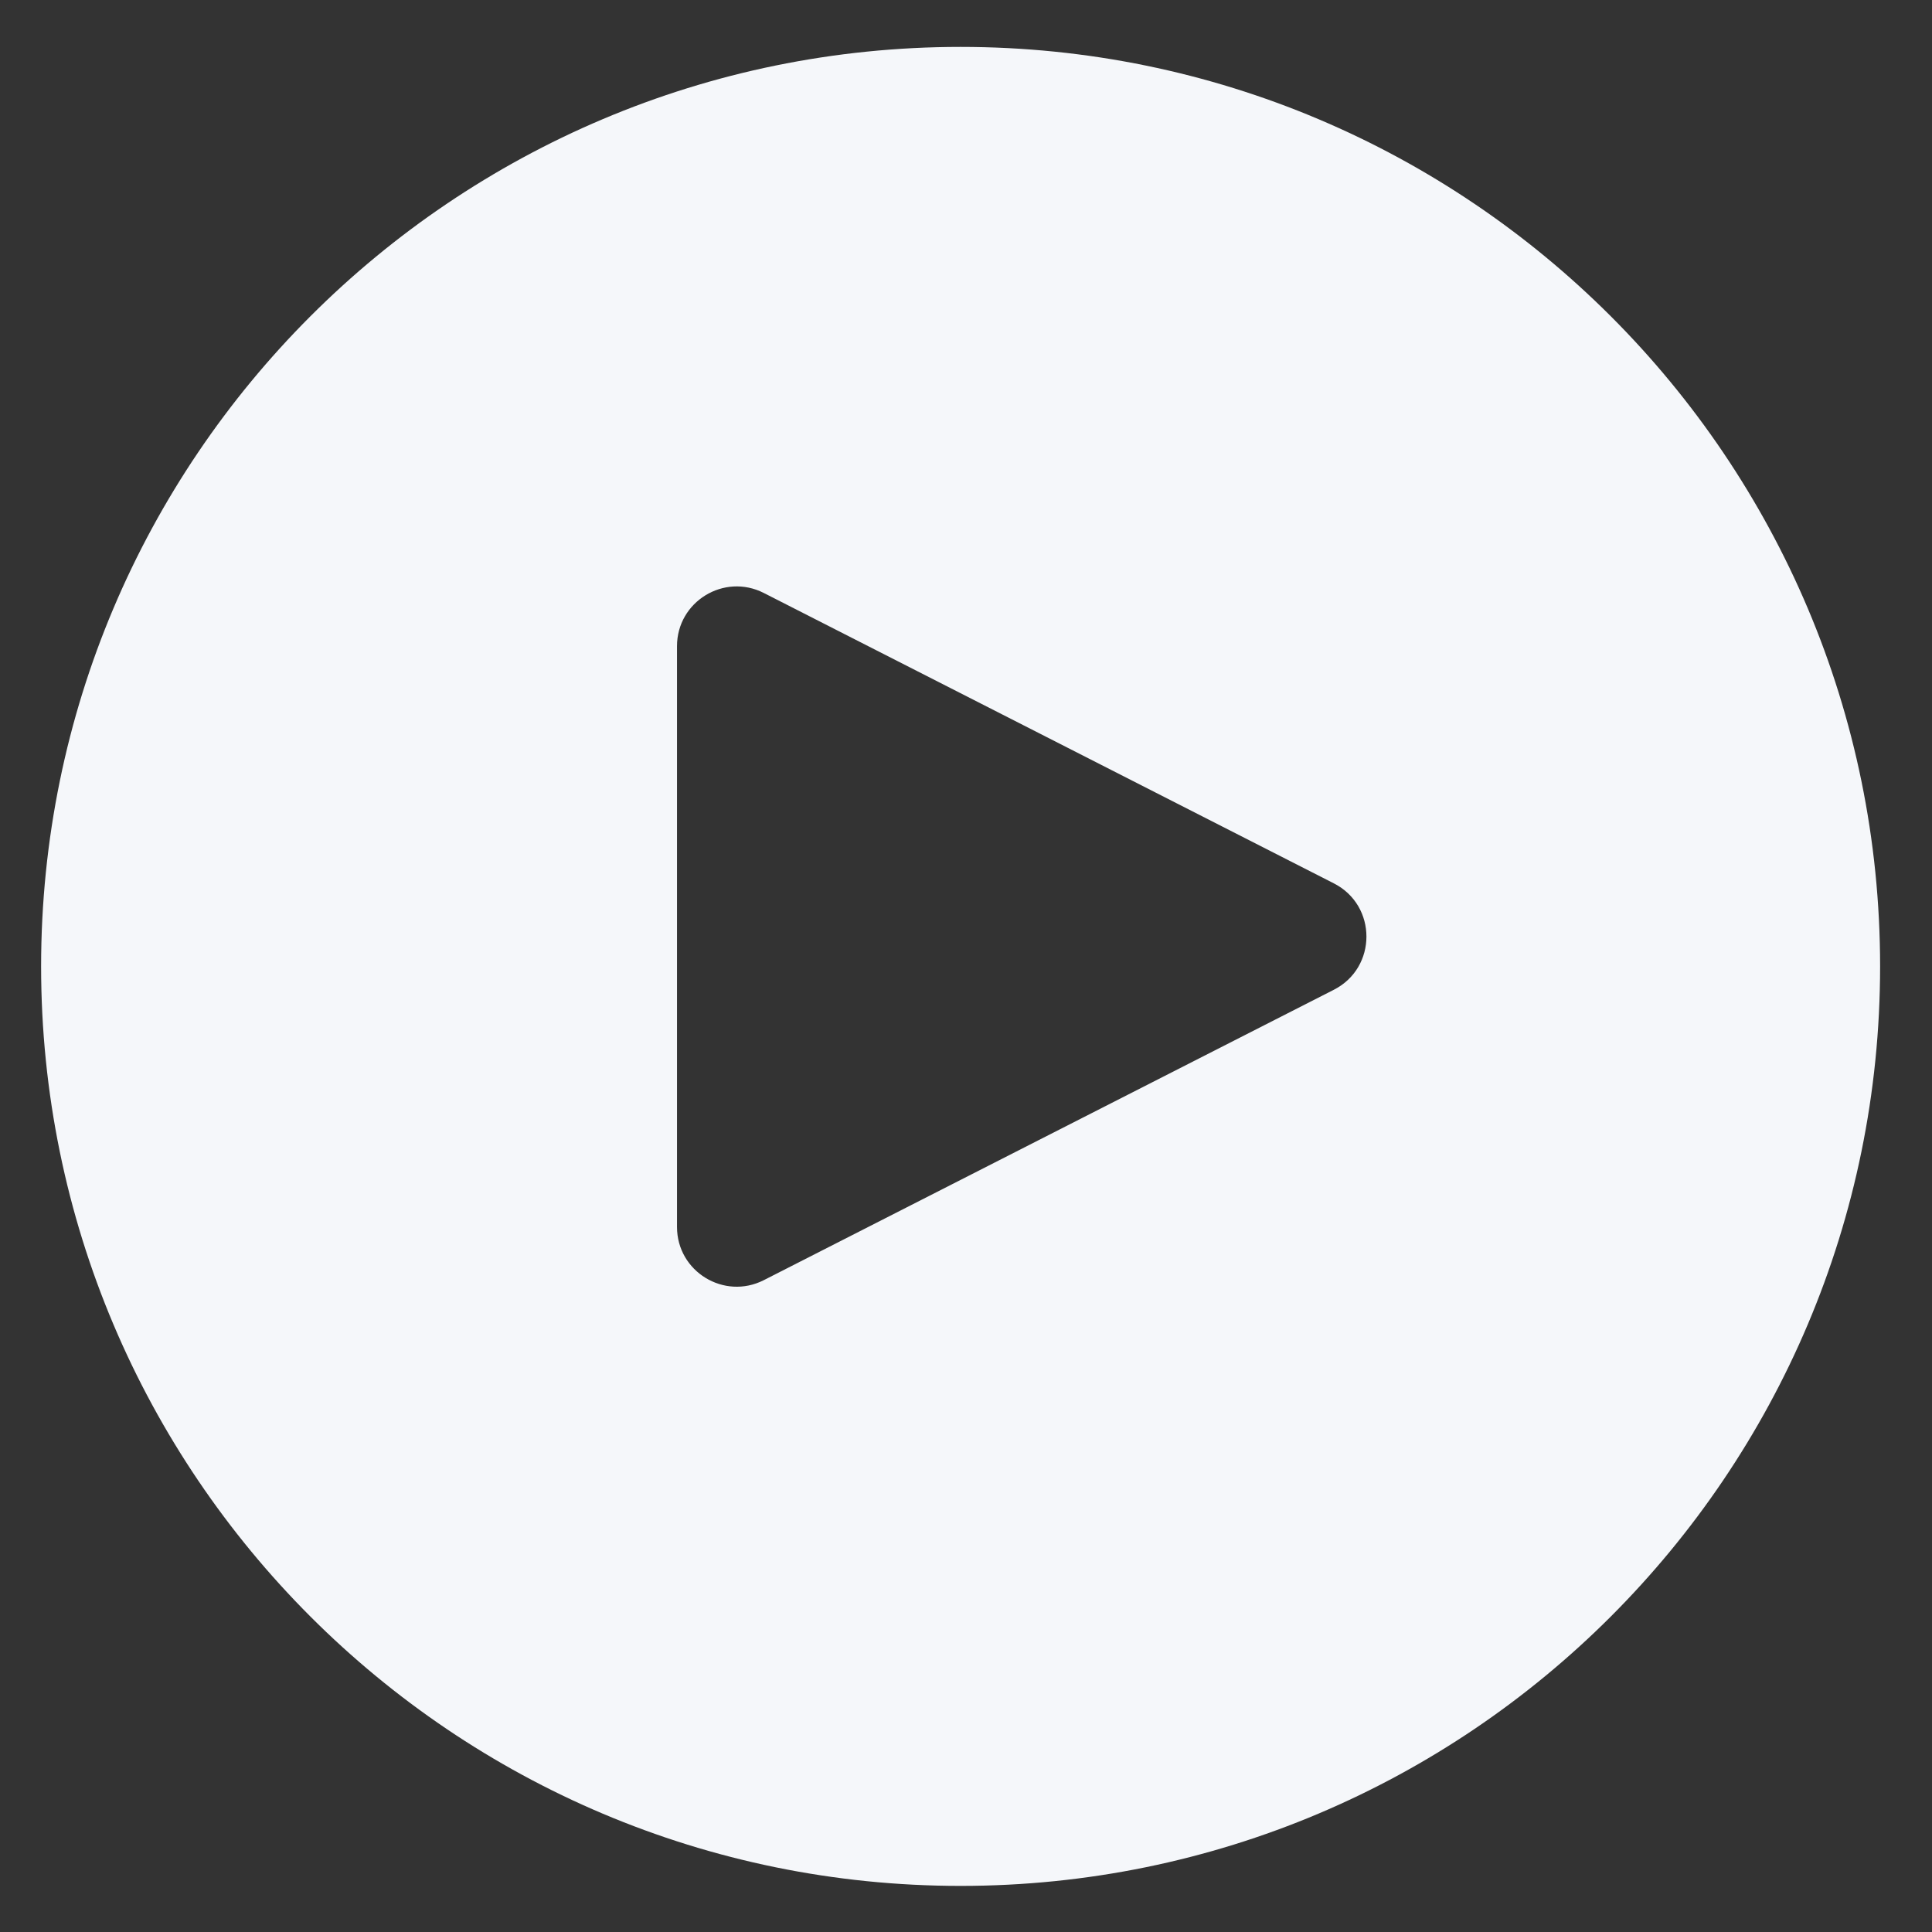 <svg width="36" height="36" viewBox="0 0 36 36" fill="none" xmlns="http://www.w3.org/2000/svg">
<rect x="0" y="0" width="36" height="36" fill="#333333" stroke="none"/>
<path d="M17.899 0.874C27.361 0.874 35.033 8.545 35.033 18.007C35.033 27.47 27.361 35.141 17.899 35.141C8.437 35.141 0.766 27.469 0.766 18.007C0.767 8.545 8.437 0.875 17.899 0.874ZM14.232 11.049C13.492 10.673 12.615 11.21 12.615 12.04V22.863C12.615 23.693 13.492 24.23 14.232 23.854L24.854 18.443C25.664 18.03 25.664 16.873 24.854 16.46L14.232 11.049Z" fill="#F5F7FA"/>
</svg>
